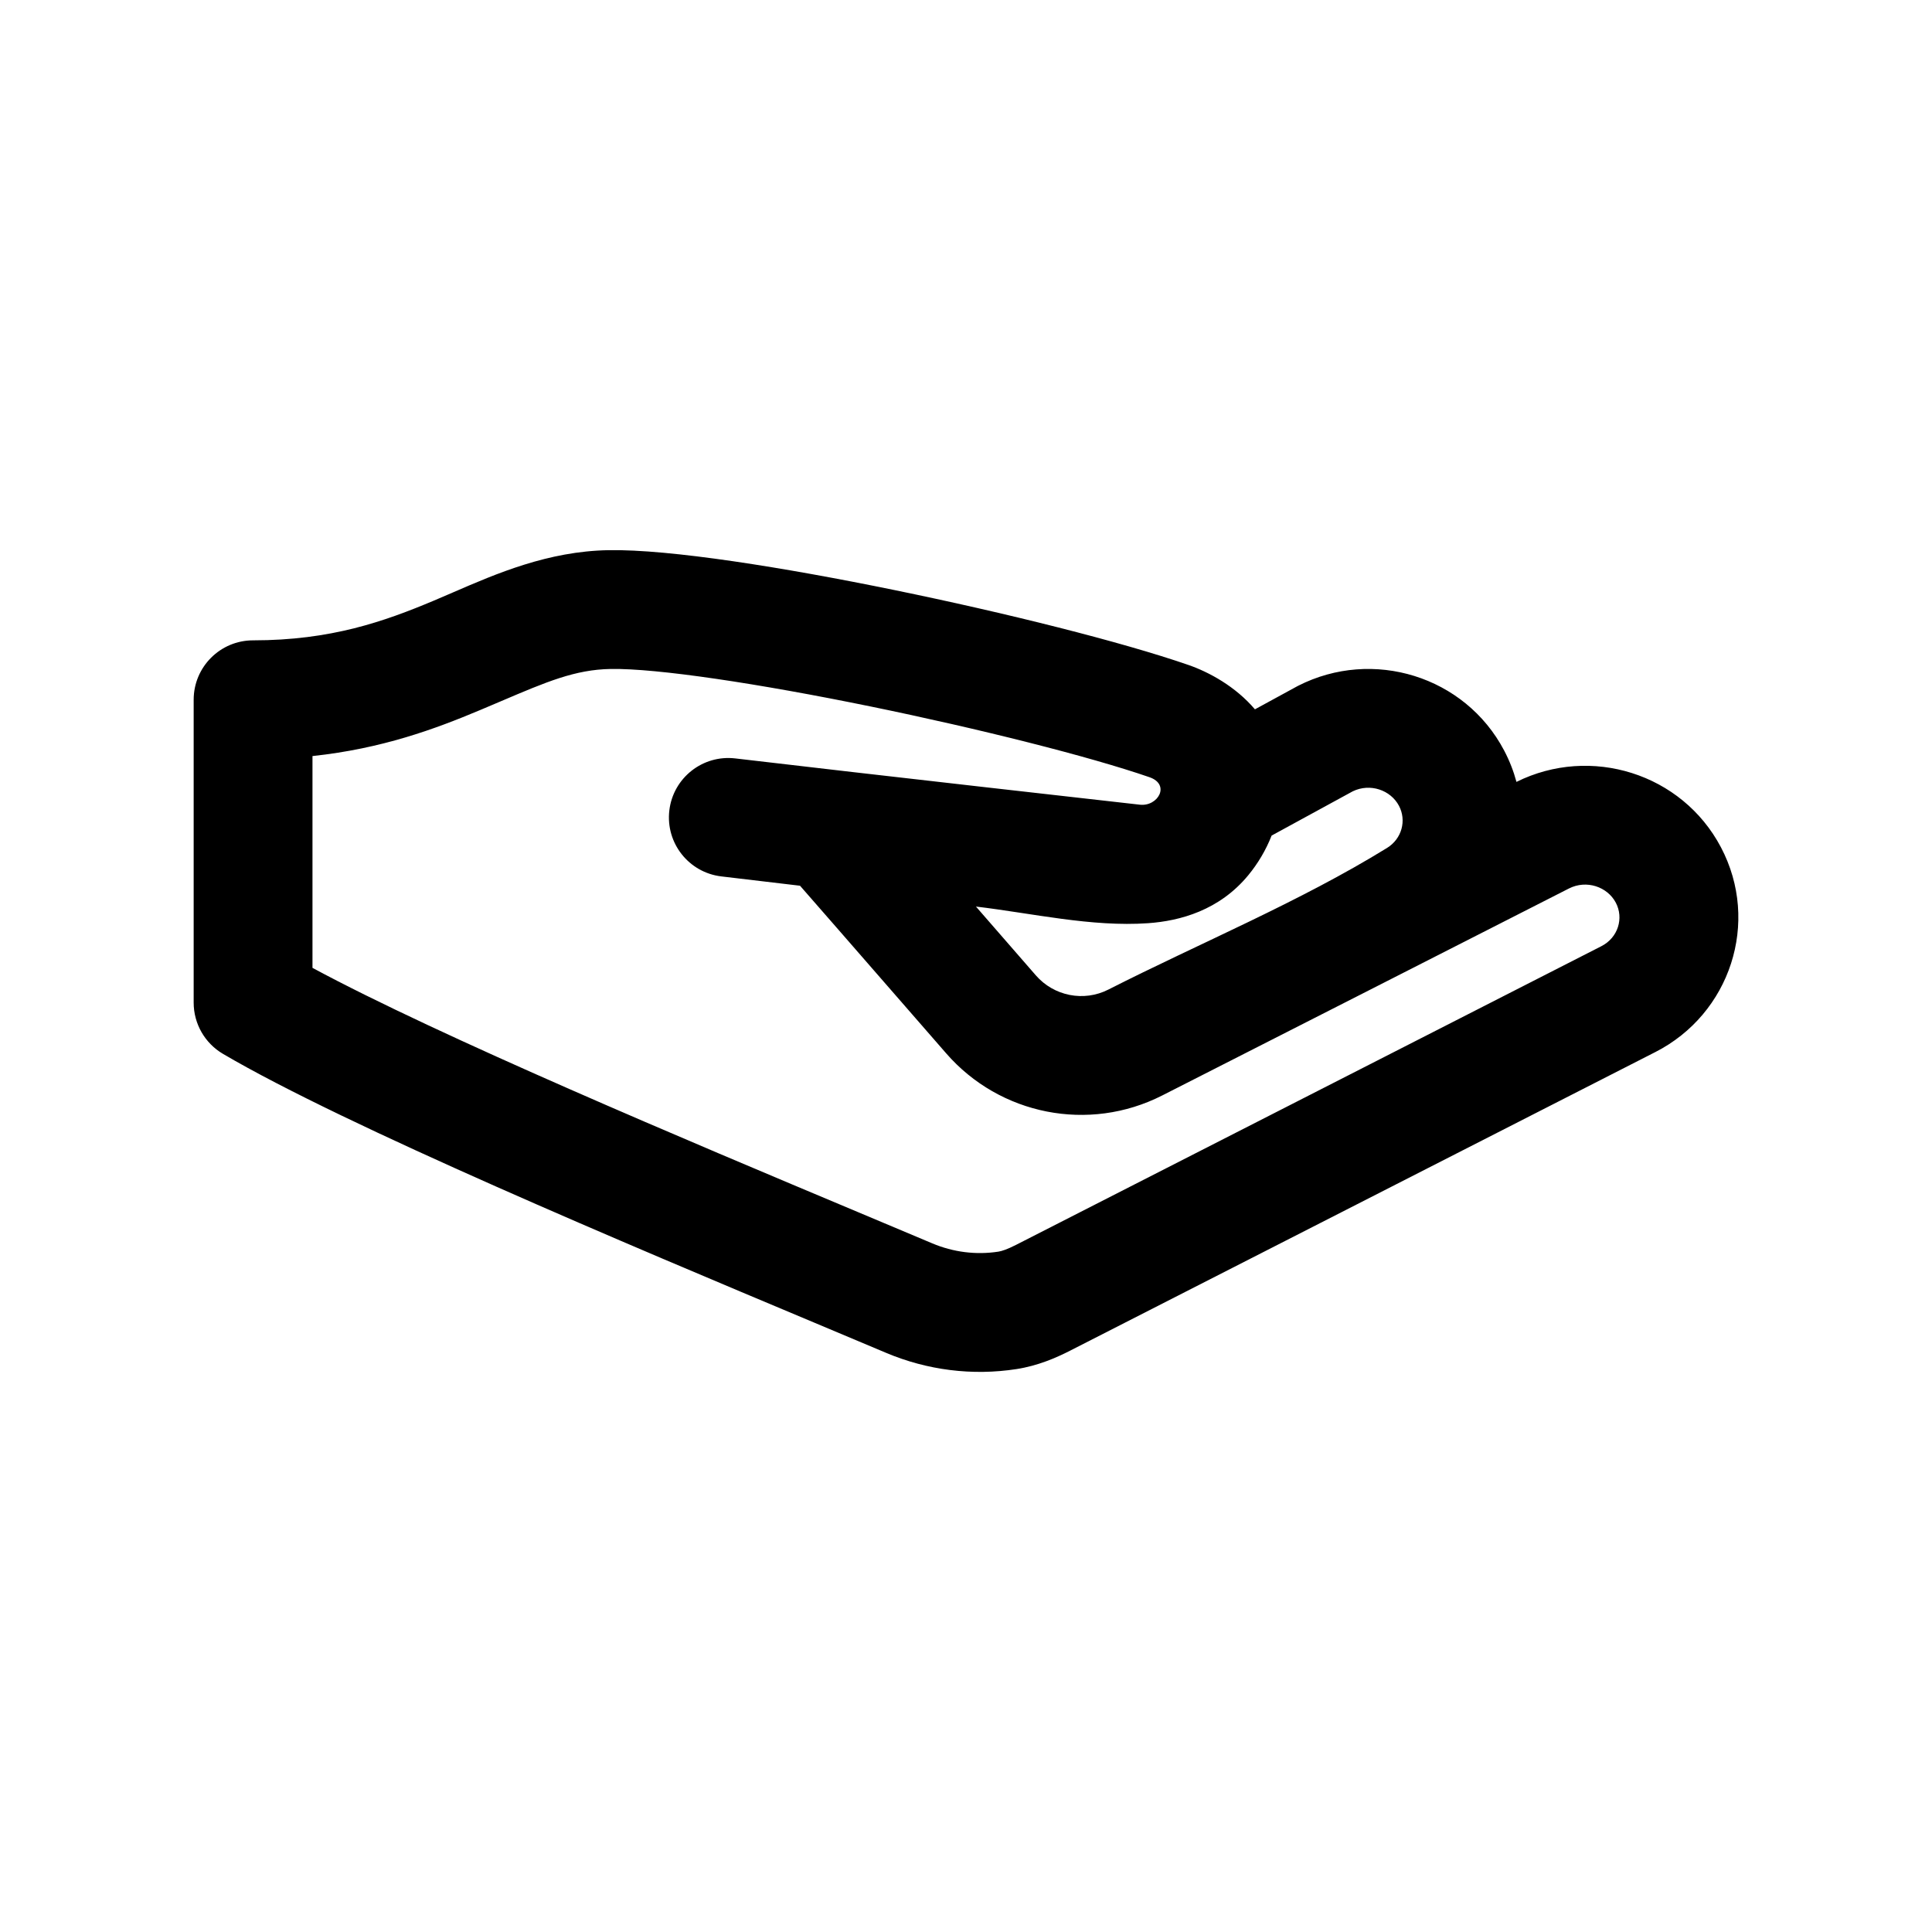 <?xml version="1.0" encoding="UTF-8"?>
<!-- Uploaded to: ICON Repo, www.svgrepo.com, Generator: ICON Repo Mixer Tools -->
<svg fill="#000000" width="800px" height="800px" version="1.1" viewBox="144 144 512 512" xmlns="http://www.w3.org/2000/svg">
 <path d="m374.65 331.21c-29.52-6.047-56.551-10.141-68.84-9.926-9.391 0.168-16.938 3.383-28.988 8.523-1.777 0.754-3.652 1.555-5.648 2.394-11.828 4.969-25.879 10.188-44.363 12.164v56.129c33.773 18.203 99.465 45.793 144.68 64.777 7.086 2.977 13.668 5.738 19.547 8.223 5.598 2.367 11.664 3.113 17.535 2.207 0.926-0.145 2.328-0.598 4.664-1.785l155.12-79.152c4.496-2.285 5.996-7.469 3.852-11.539-2.231-4.234-7.773-6.129-12.422-3.766-35.945 18.285-71.867 36.617-107.83 54.875-19.41 9.852-42.996 5.168-57.227-11.207-9.348-10.758-20.023-22.996-28.363-32.547-4.168-4.777-7.754-8.879-10.297-11.789l-0.059-0.062-20.844-2.469c-8.637-1.023-14.809-8.852-13.785-17.488 1.023-8.633 8.852-14.805 17.488-13.781 34.012 4.027 107.16 12.258 107.16 12.258 4.82 0.586 8.25-5.324 2.59-7.281-15.766-5.449-44.887-12.797-73.973-18.758zm101.92 0.77c-5.152-6.059-12.148-9.863-17.66-11.77-17.719-6.125-48.422-13.801-77.934-19.848-29.082-5.957-59.426-10.848-75.719-10.562-16.027 0.285-29.68 6.199-41.281 11.227-1.711 0.742-3.375 1.461-4.996 2.144-13.156 5.527-27.266 10.527-47.91 10.527-8.695 0-15.746 7.047-15.746 15.742v80.27c0 5.578 2.953 10.742 7.762 13.57 32.48 19.105 108.11 50.844 156.59 71.184 7.008 2.941 13.445 5.644 19.105 8.035 10.926 4.621 22.902 6.133 34.609 4.32 5.691-0.883 10.527-3.004 14.156-4.856l155.09-79.133 0.02-0.008c19.867-10.117 27.887-34.398 17.418-54.273-10.324-19.602-34.531-27.102-54.195-17.34-0.758-2.824-1.84-5.617-3.269-8.328-10.387-19.723-34.828-27.191-54.559-17.156-0.133 0.07-0.266 0.141-0.398 0.211zm4.422 33.457c-1.504 3.828-3.598 7.363-6.172 10.492-7.676 9.324-18.102 12.137-26.578 12.73-14.973 1.051-30.762-2.652-45.605-4.41 5.285 6.062 10.77 12.359 15.863 18.223 4.809 5.527 12.734 7.07 19.207 3.785 24.348-12.363 50.633-23.215 73.871-37.543 3.945-2.434 5.207-7.285 3.168-11.156-2.203-4.188-7.652-6.086-12.266-3.844z" fill-rule="evenodd"/>
</svg>